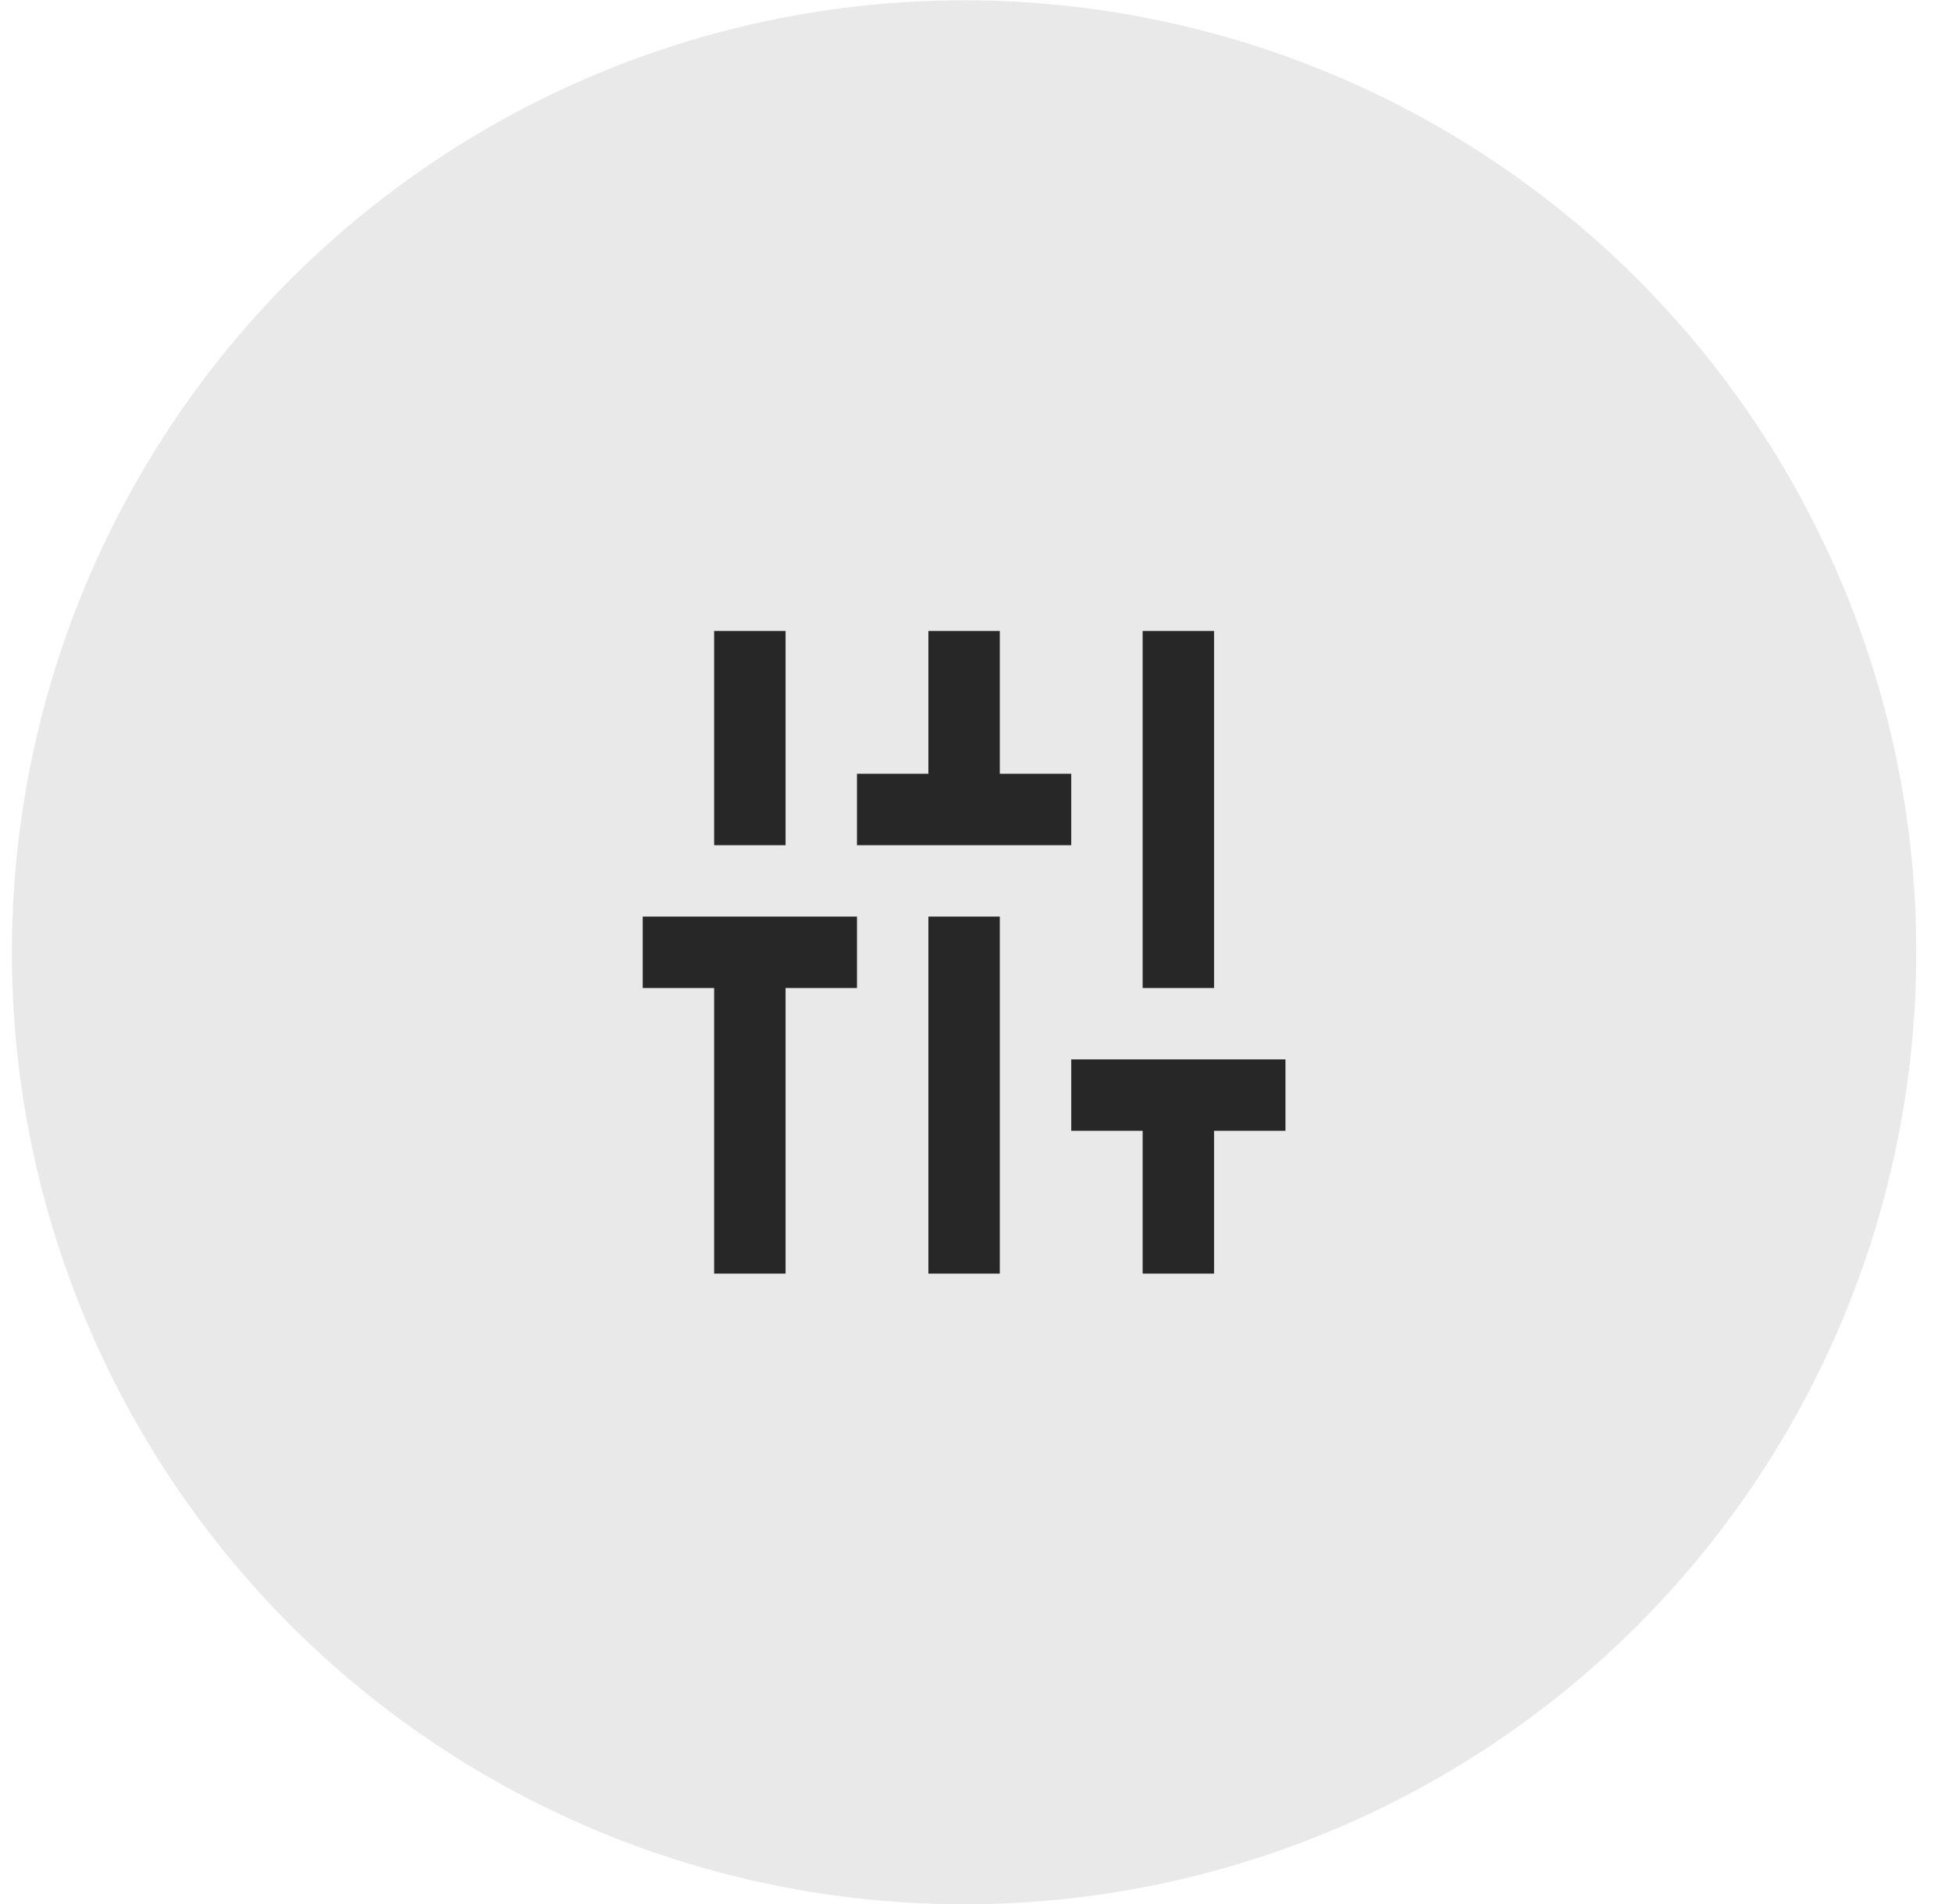 <svg width="41" height="40" viewBox="0 0 41 40" fill="none" xmlns="http://www.w3.org/2000/svg">
<circle cx="20.25" cy="20.006" r="20" fill="#272727" fill-opacity="0.1"/>
<path d="M16.5 13.256H15V17.756H16.5V13.256ZM25.5 13.256H24V20.756H25.5V13.256ZM13.5 20.756H15V26.756H16.5V20.756H18V19.256H13.5V20.756ZM22.5 16.256H21V13.256H19.5V16.256H18V17.756H22.5V16.256ZM19.5 26.756H21V19.256H19.5V26.756ZM22.5 22.256V23.756H24V26.756H25.5V23.756H27V22.256H22.5Z" fill="#272727"/>
</svg>
